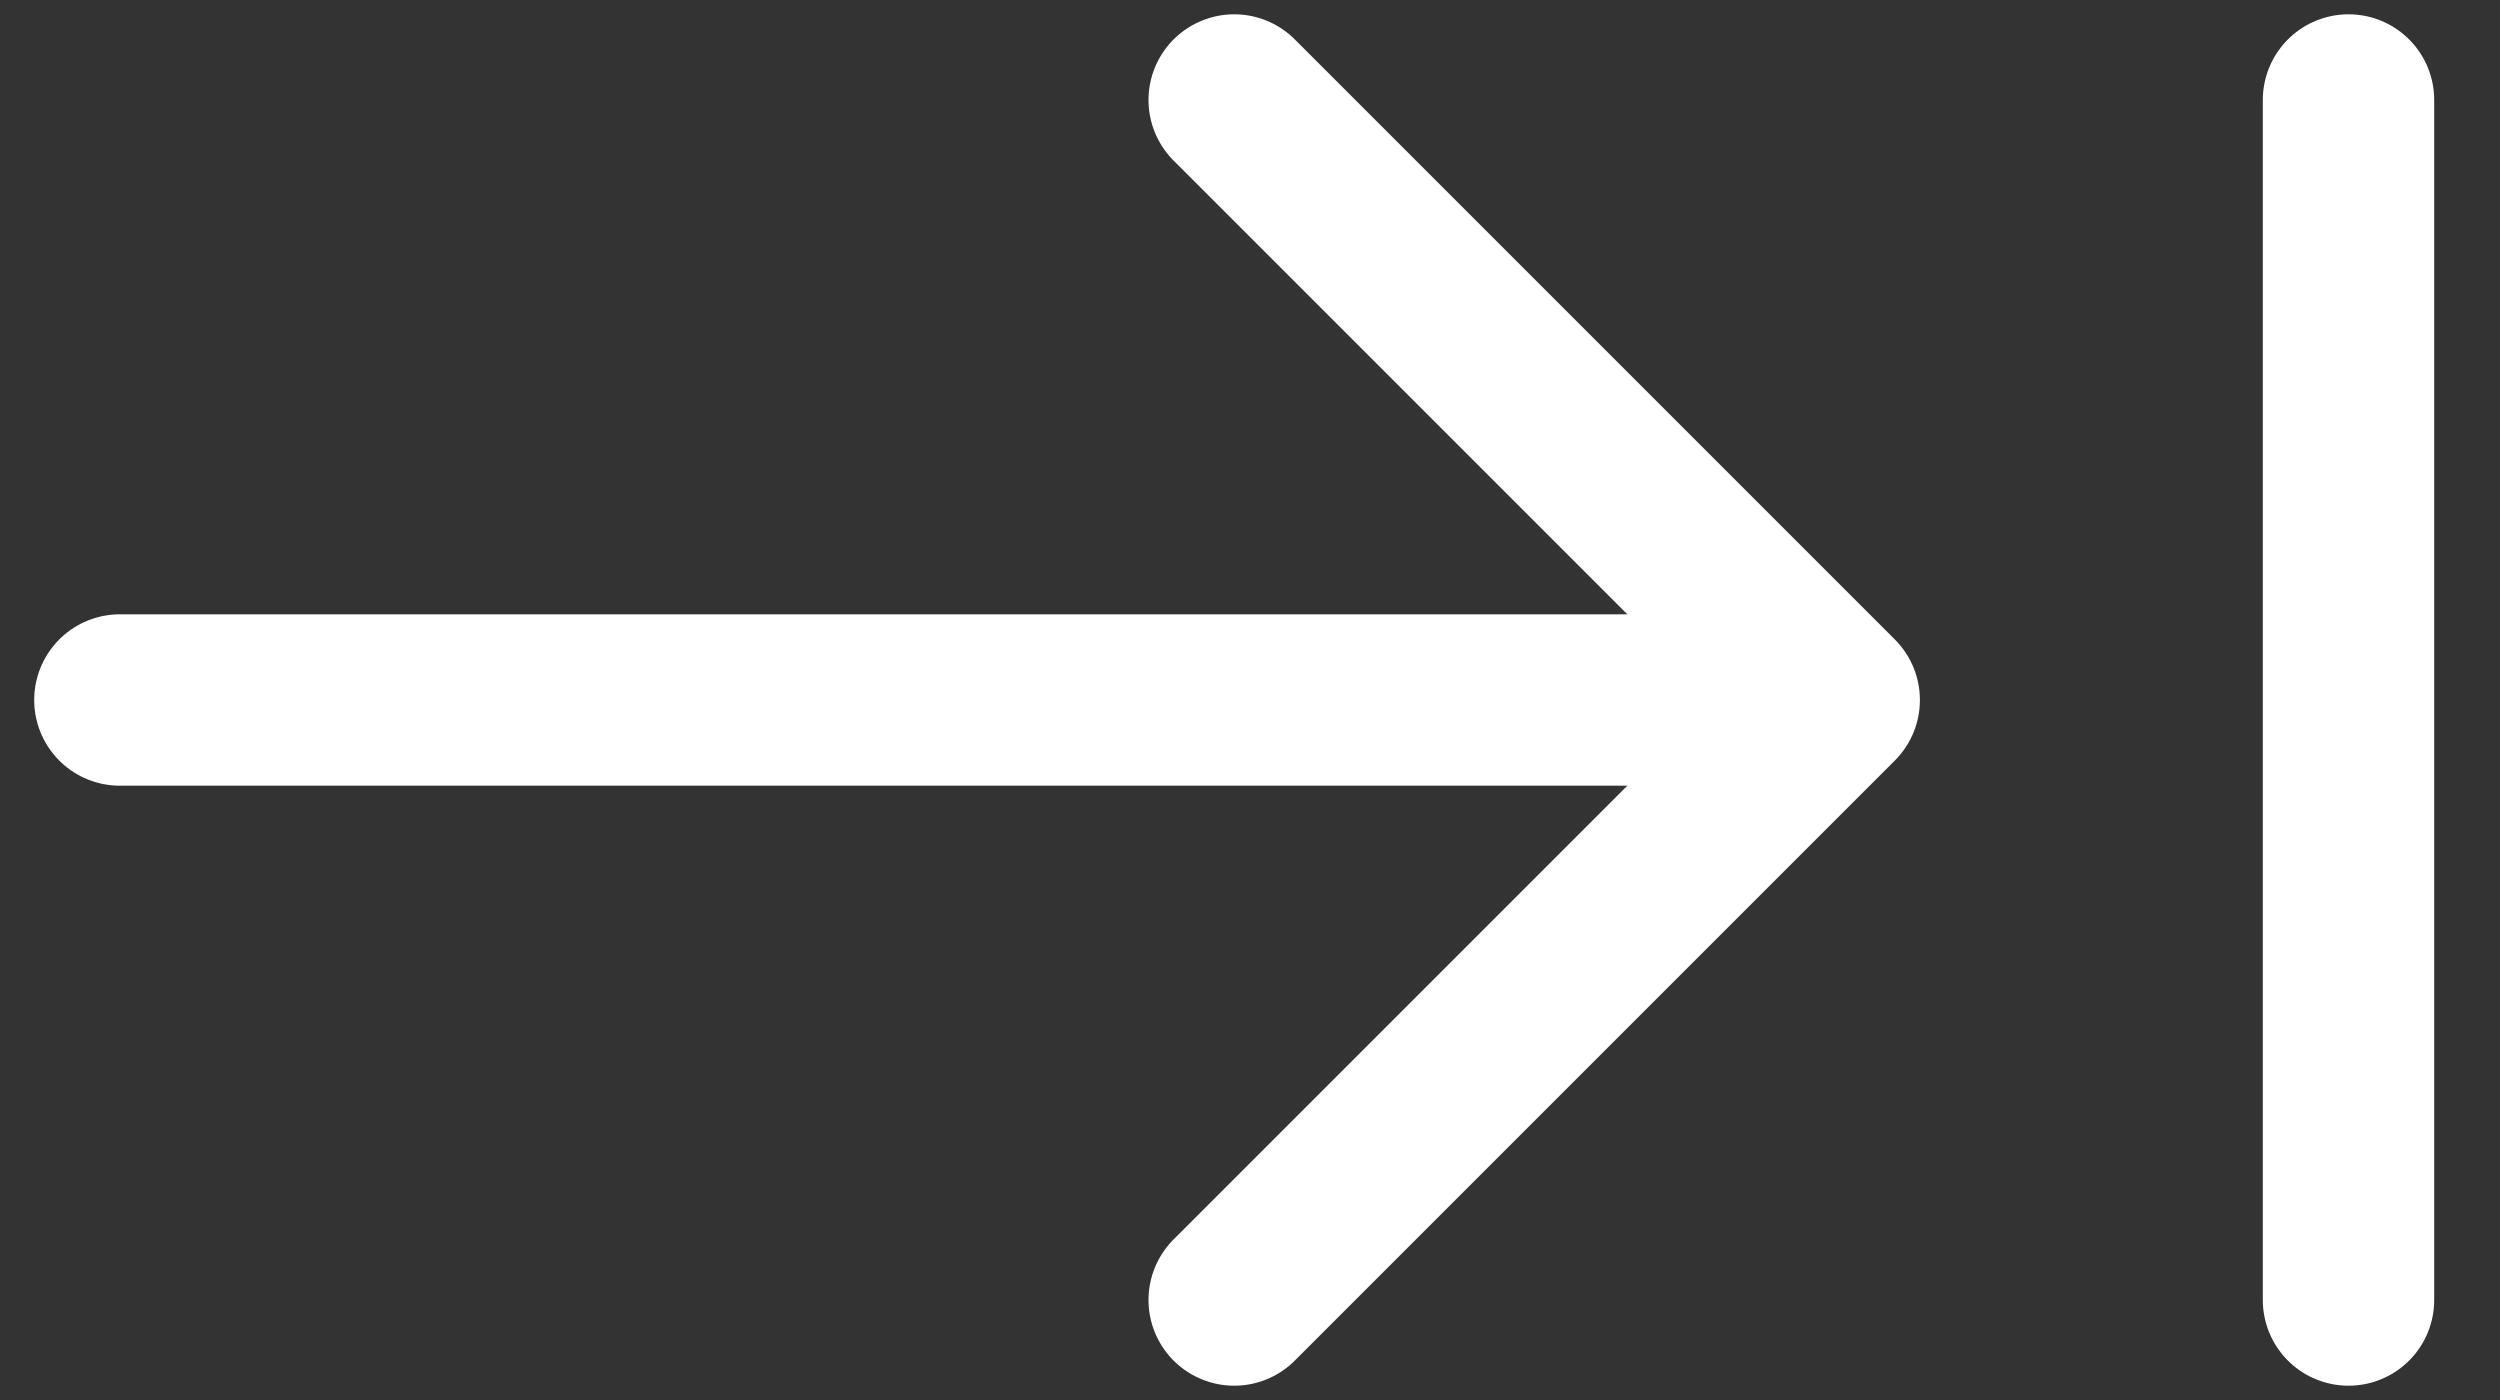<svg width="25" height="14" viewBox="0 0 25 14" fill="none" xmlns="http://www.w3.org/2000/svg">
<rect x="0" y="0" width="25" height="14" fill="#333333" stroke="none"/>
<path d="M1.199 7H18.342M18.342 7L12.342 13M18.342 7L12.342 1M23.485 1V13" stroke="white" stroke-width="1.714" stroke-linecap="round" stroke-linejoin="round"/>
</svg>
